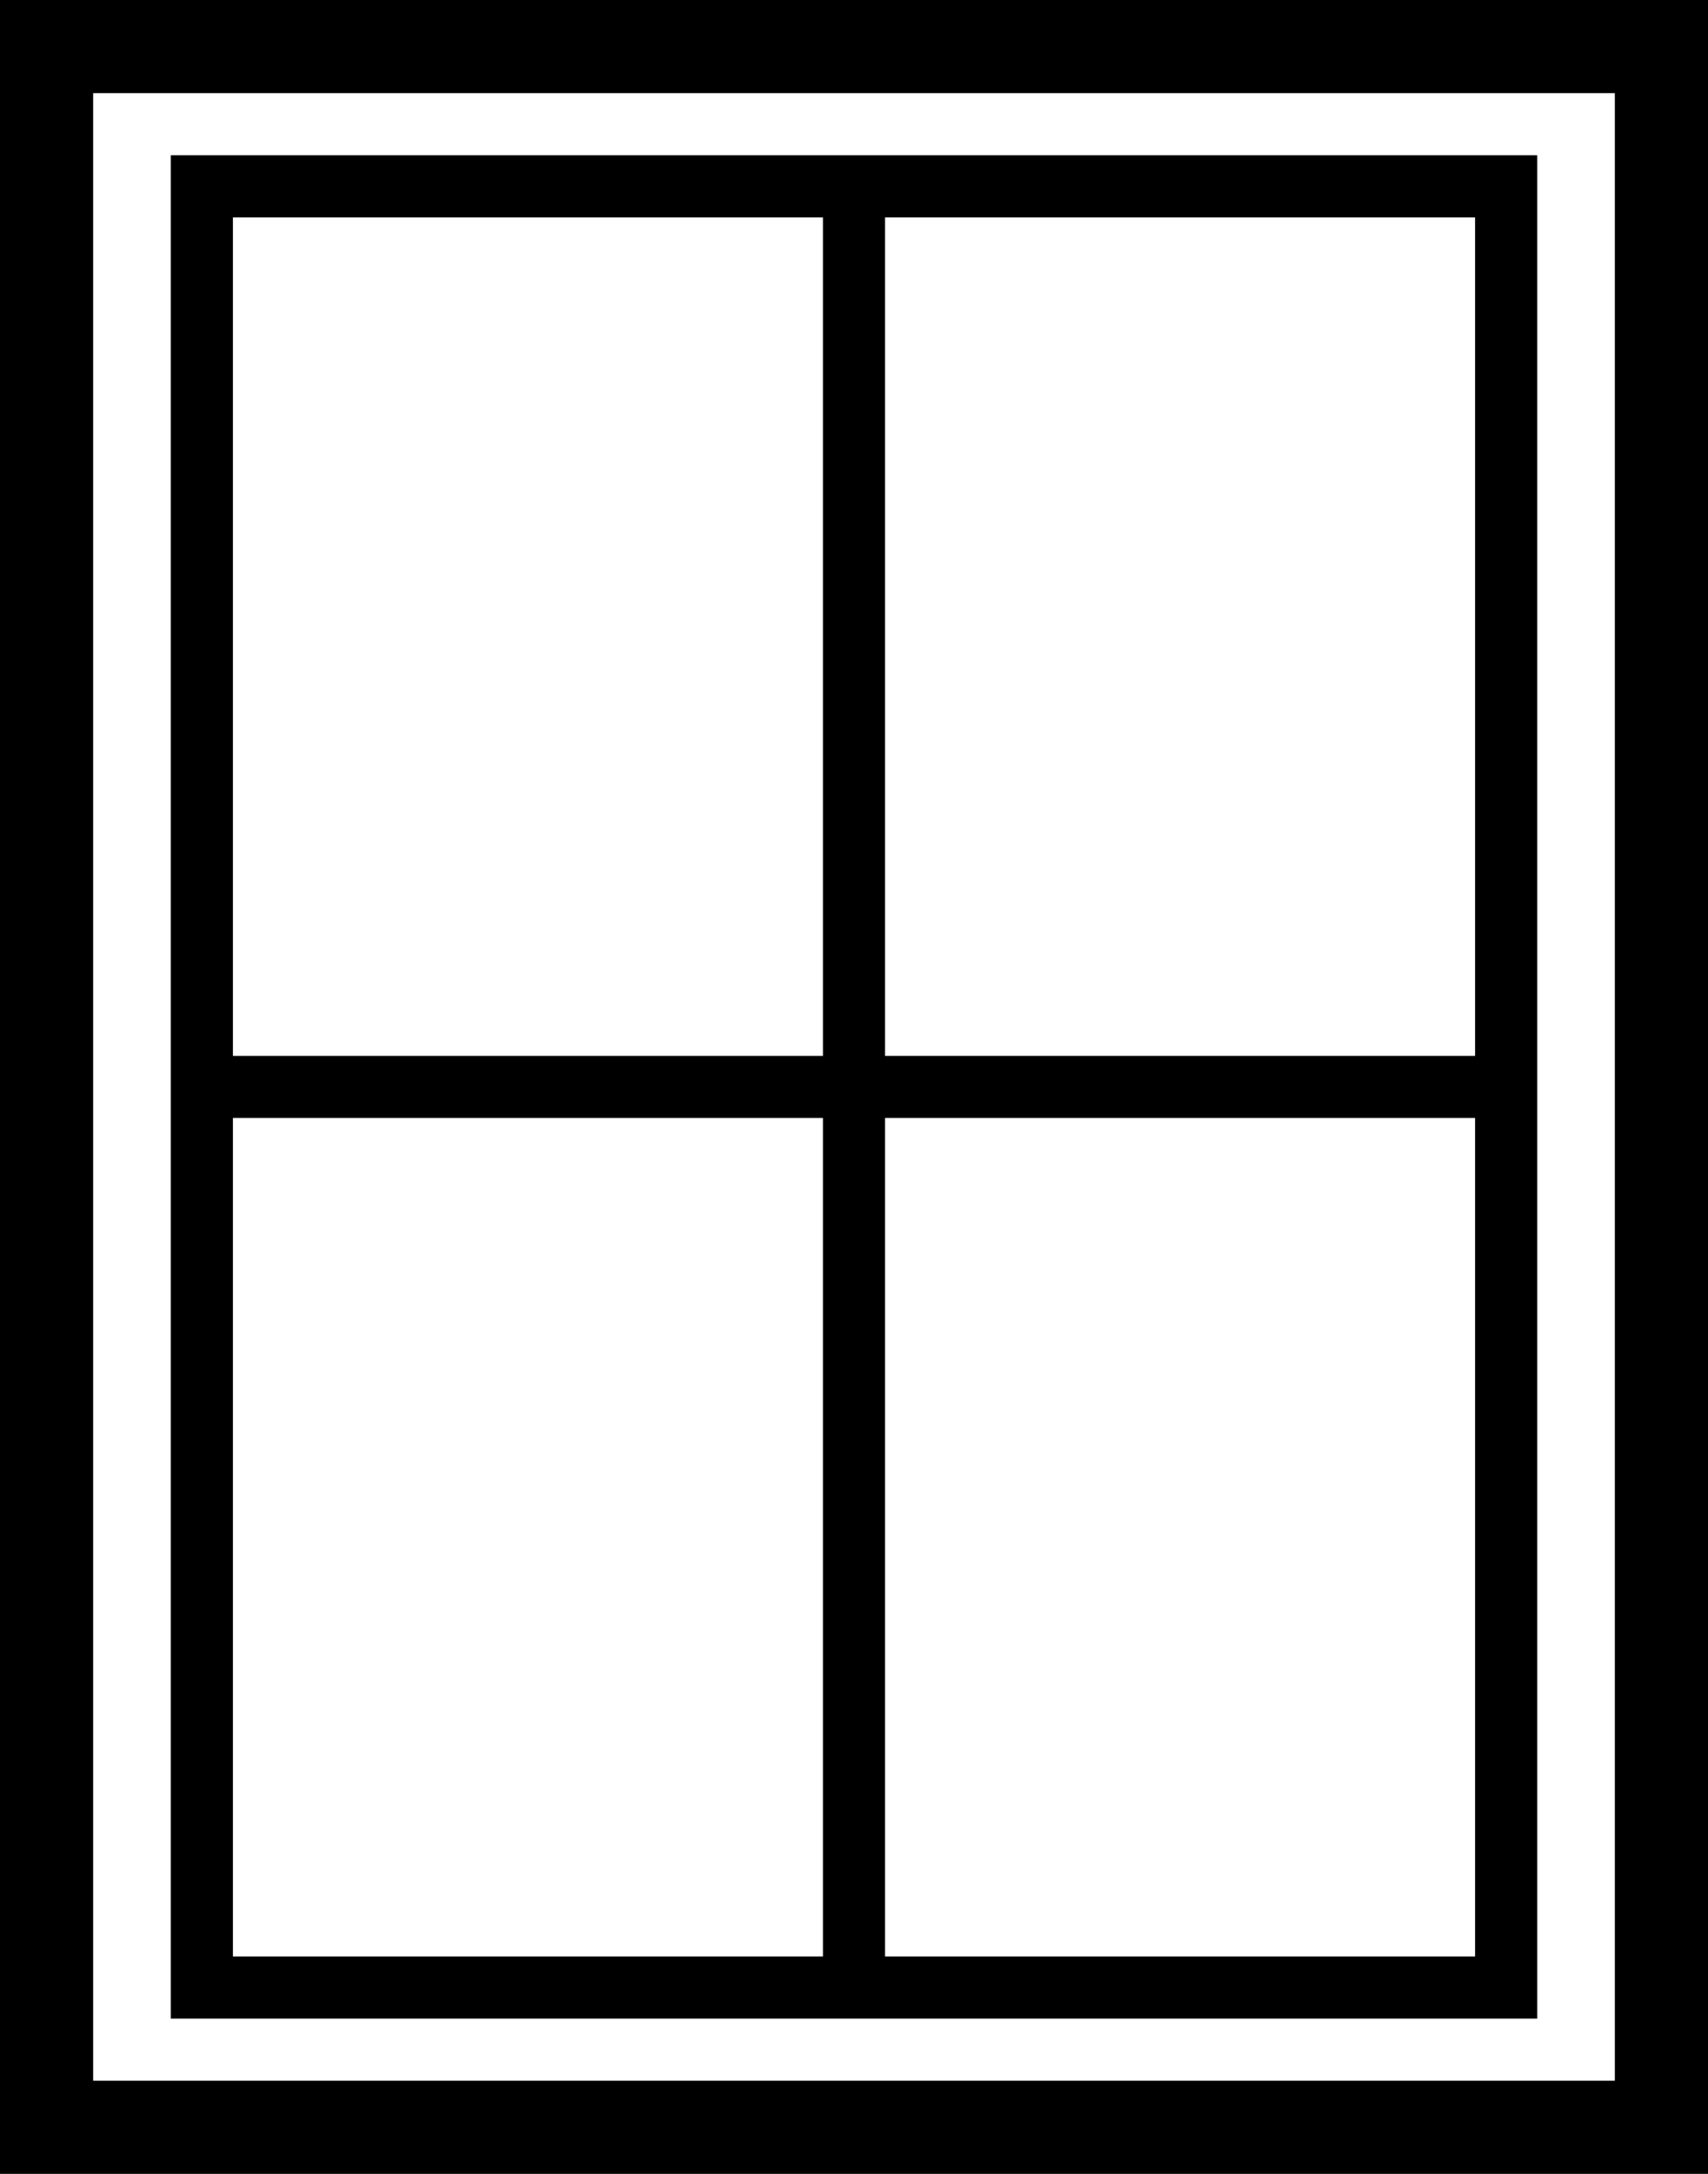 <?xml version="1.0" encoding="utf-8"?>
<!-- Generator: Adobe Illustrator 26.5.0, SVG Export Plug-In . SVG Version: 6.00 Build 0)  -->
<svg version="1.1" id="Ebene_1" xmlns="http://www.w3.org/2000/svg" xmlns:xlink="http://www.w3.org/1999/xlink" x="0px" y="0px"
	 viewBox="0 0 55 70" style="enable-background:new 0 0 55 70;" xml:space="preserve">
<g>
	<path d="M0,0v70h55V0H0z M52,67H3V3h49V67z"/>
	<path d="M49.5,5h-44v60h44V5z M7.5,7h19v27h-19V7z M7.5,63V36h19v27H7.5z M47.5,63h-19V36h19V63z M47.5,34h-19V7h19V34z"/>
</g>
</svg>
